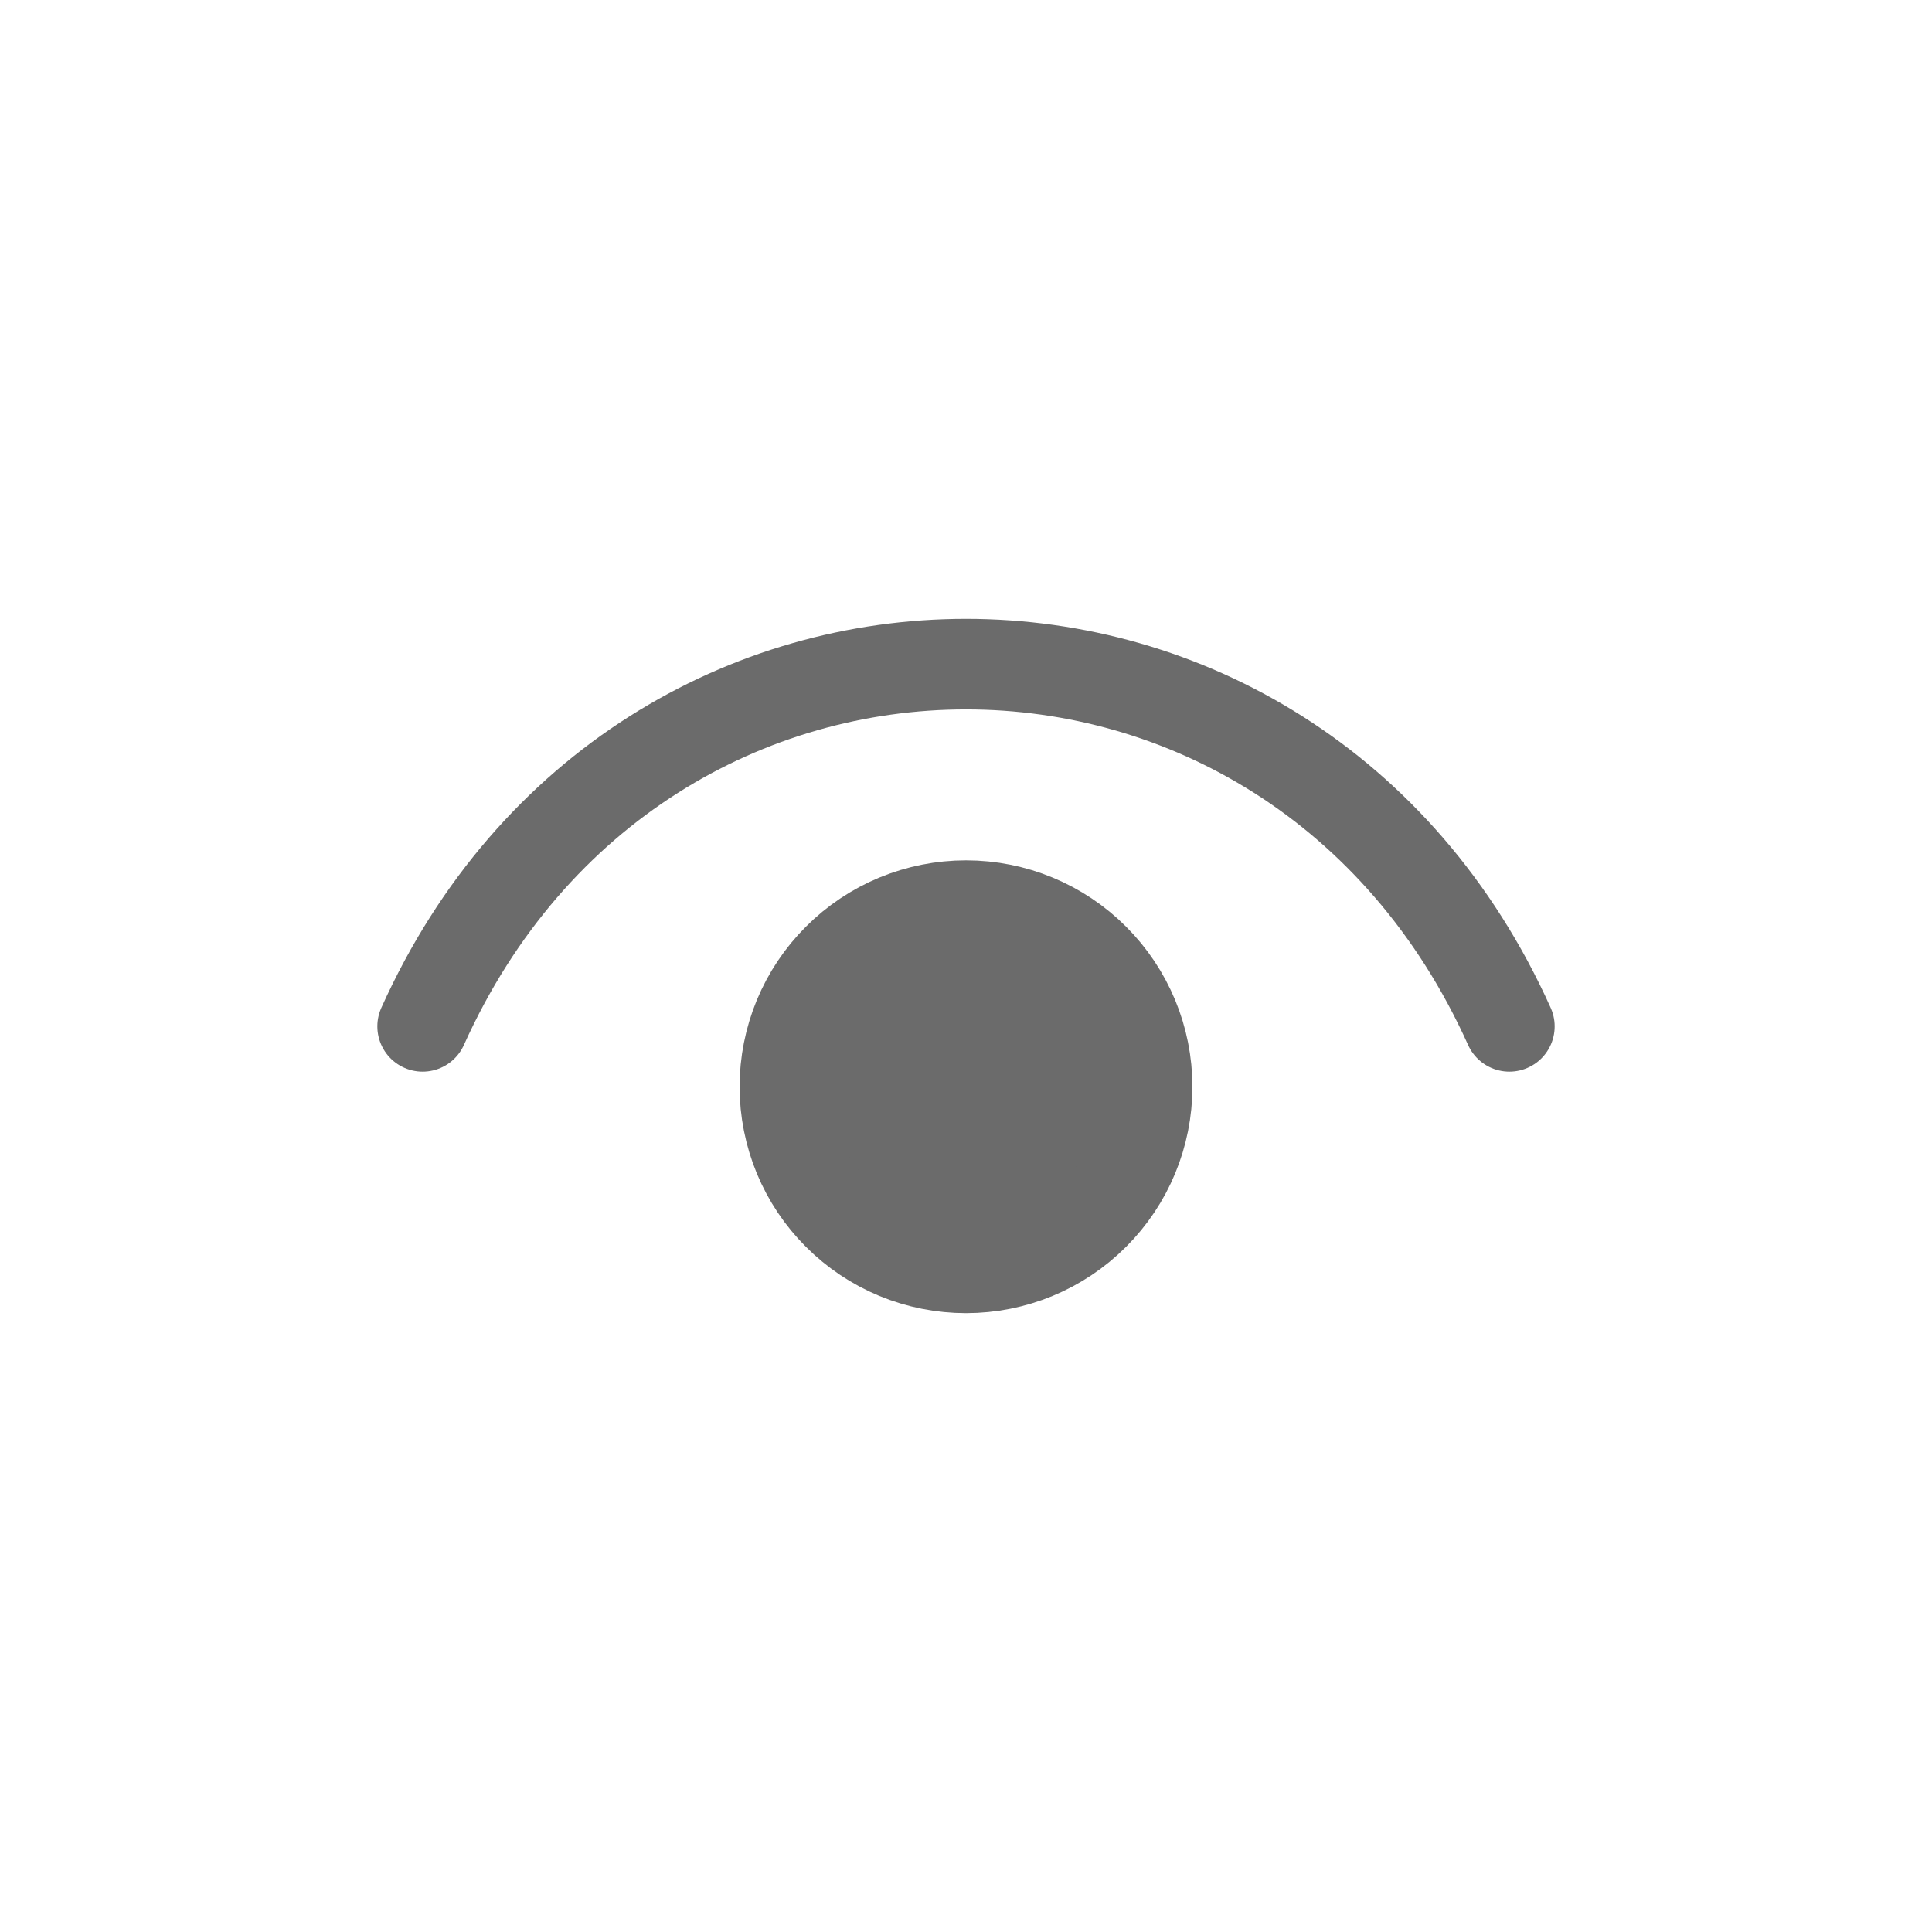 <svg width="32" height="32" viewBox="0 0 32 32" fill="none" xmlns="http://www.w3.org/2000/svg">
<rect width="32" height="32" rx="16" fill="transparent"/>
<path d="M7 17C10.6 9 21.4 9 25 17" stroke="#6B6B6B" stroke-width="1.5" stroke-linecap="round" stroke-linejoin="round"/>
<path d="M16 21C15.606 21 15.216 20.922 14.852 20.772C14.488 20.621 14.157 20.4 13.879 20.121C13.6 19.843 13.379 19.512 13.228 19.148C13.078 18.784 13 18.394 13 18C13 17.606 13.078 17.216 13.228 16.852C13.379 16.488 13.6 16.157 13.879 15.879C14.157 15.6 14.488 15.379 14.852 15.228C15.216 15.078 15.606 15 16 15C16.796 15 17.559 15.316 18.121 15.879C18.684 16.441 19 17.204 19 18C19 18.796 18.684 19.559 18.121 20.121C17.559 20.684 16.796 21 16 21Z" fill="#6B6B6B" stroke="#6B6B6B" stroke-width="1.5" stroke-linecap="round" stroke-linejoin="round"/>
</svg>
